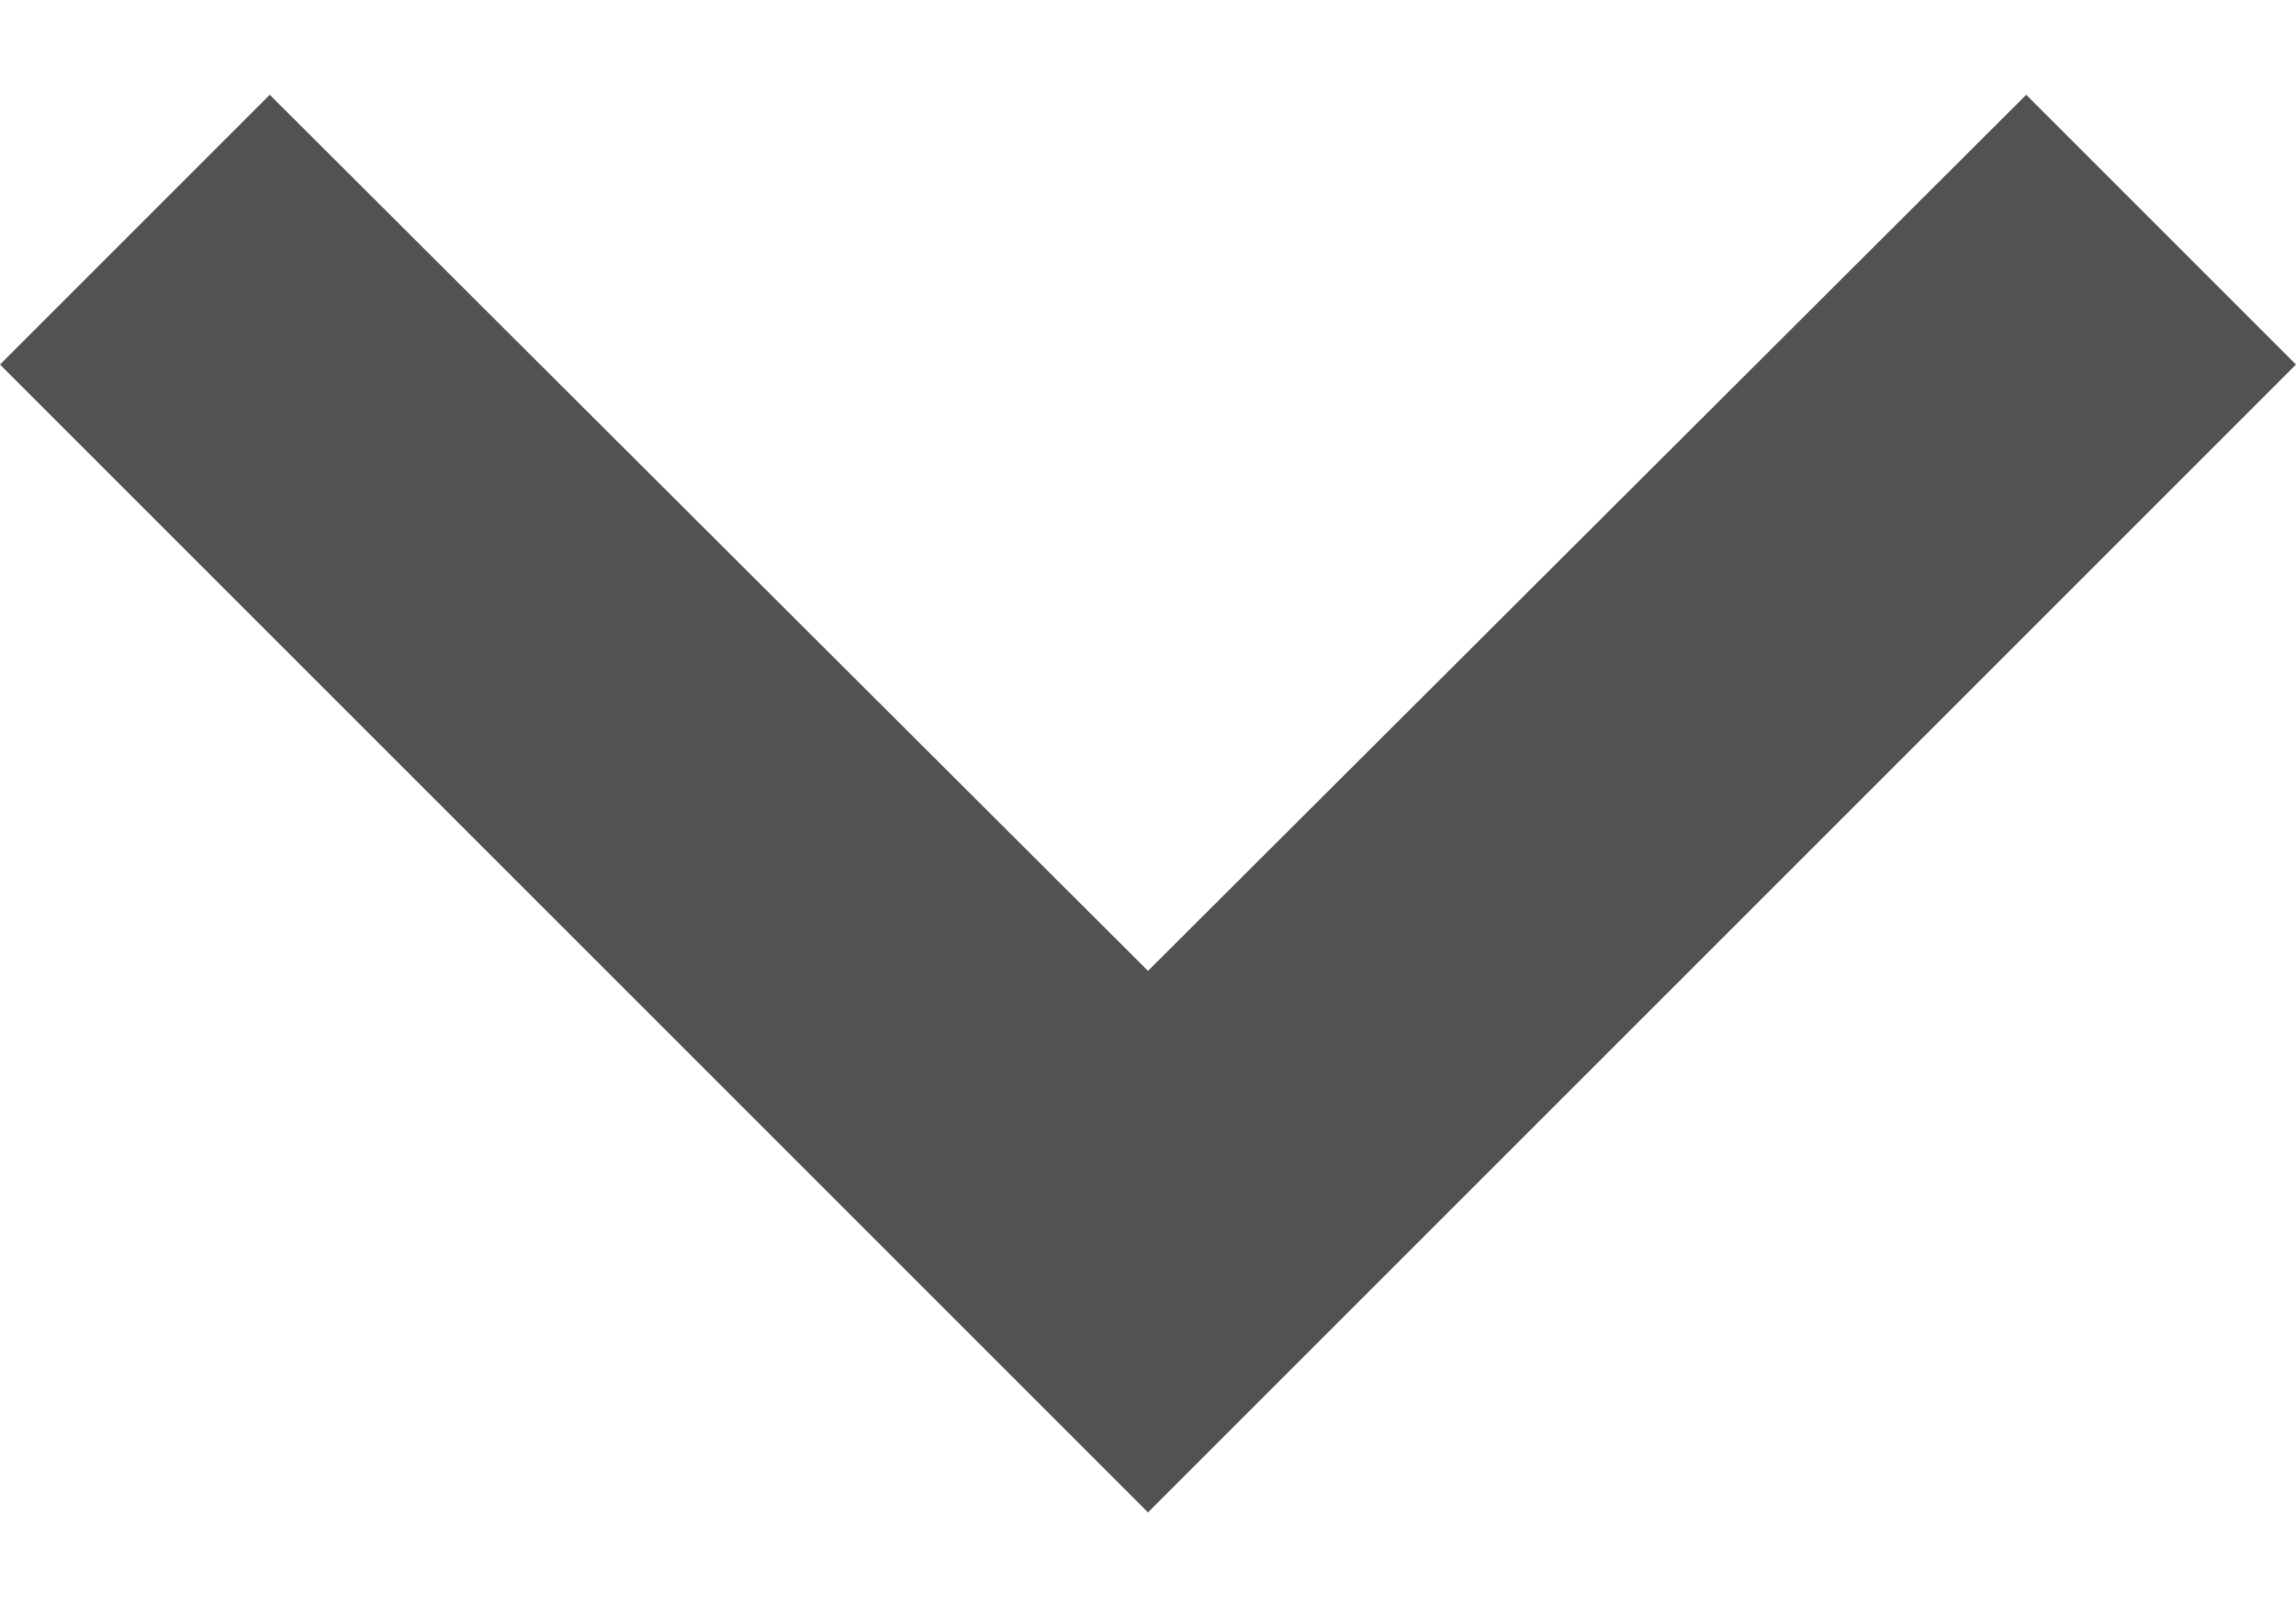 <svg width="10" height="7" viewBox="0 0 10 7" fill="none" xmlns="http://www.w3.org/2000/svg">
<path d="M1.175 0.413L5 4.229L8.825 0.413L10 1.588L5 6.588L-5.13609e-08 1.588L1.175 0.413Z" fill="#525252"/>
</svg>
